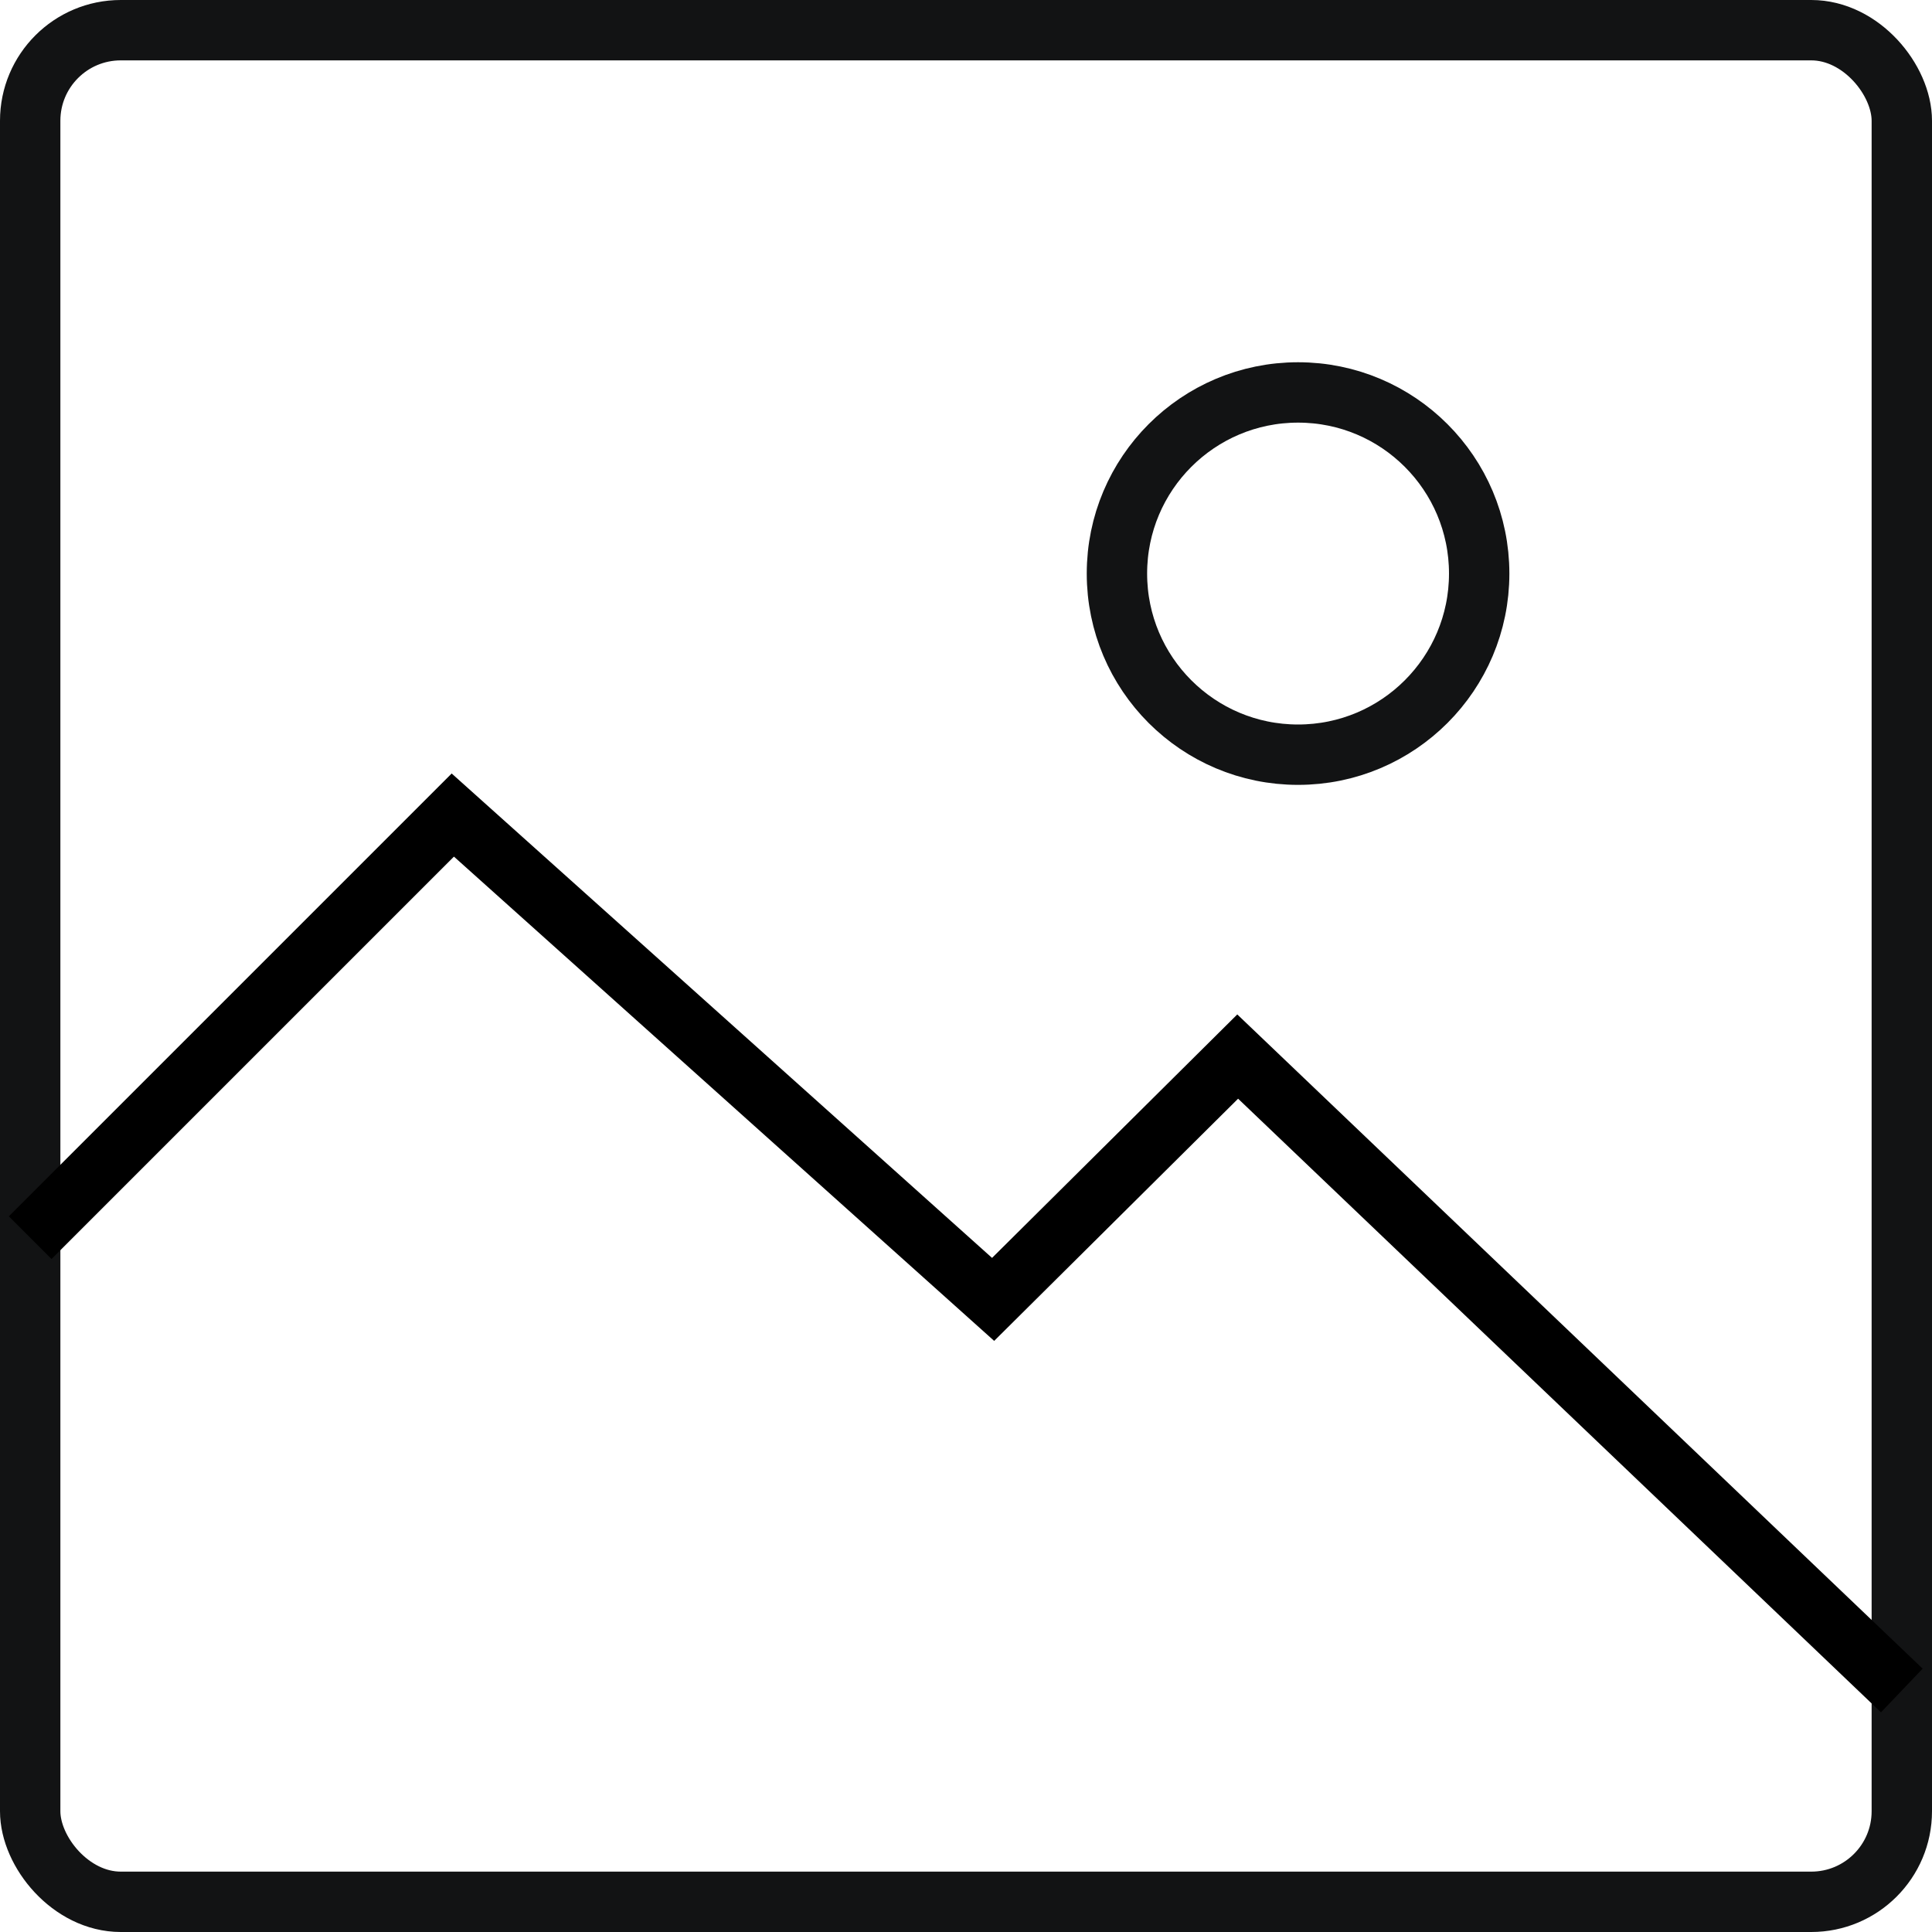 <svg width="32" height="32" viewBox="0 0 32 32" fill="none" xmlns="http://www.w3.org/2000/svg">
<rect x="0.5" y="0.5" width="31" height="31" rx="1.5" stroke="#121314"/>
<path d="M0.5 20.5L7.5 13.5L16.449 21.522L20.5 17.5L31.5 28" stroke="black"/>
<circle cx="21.5" cy="9.5" r="3" stroke="#121314"/>
</svg>
